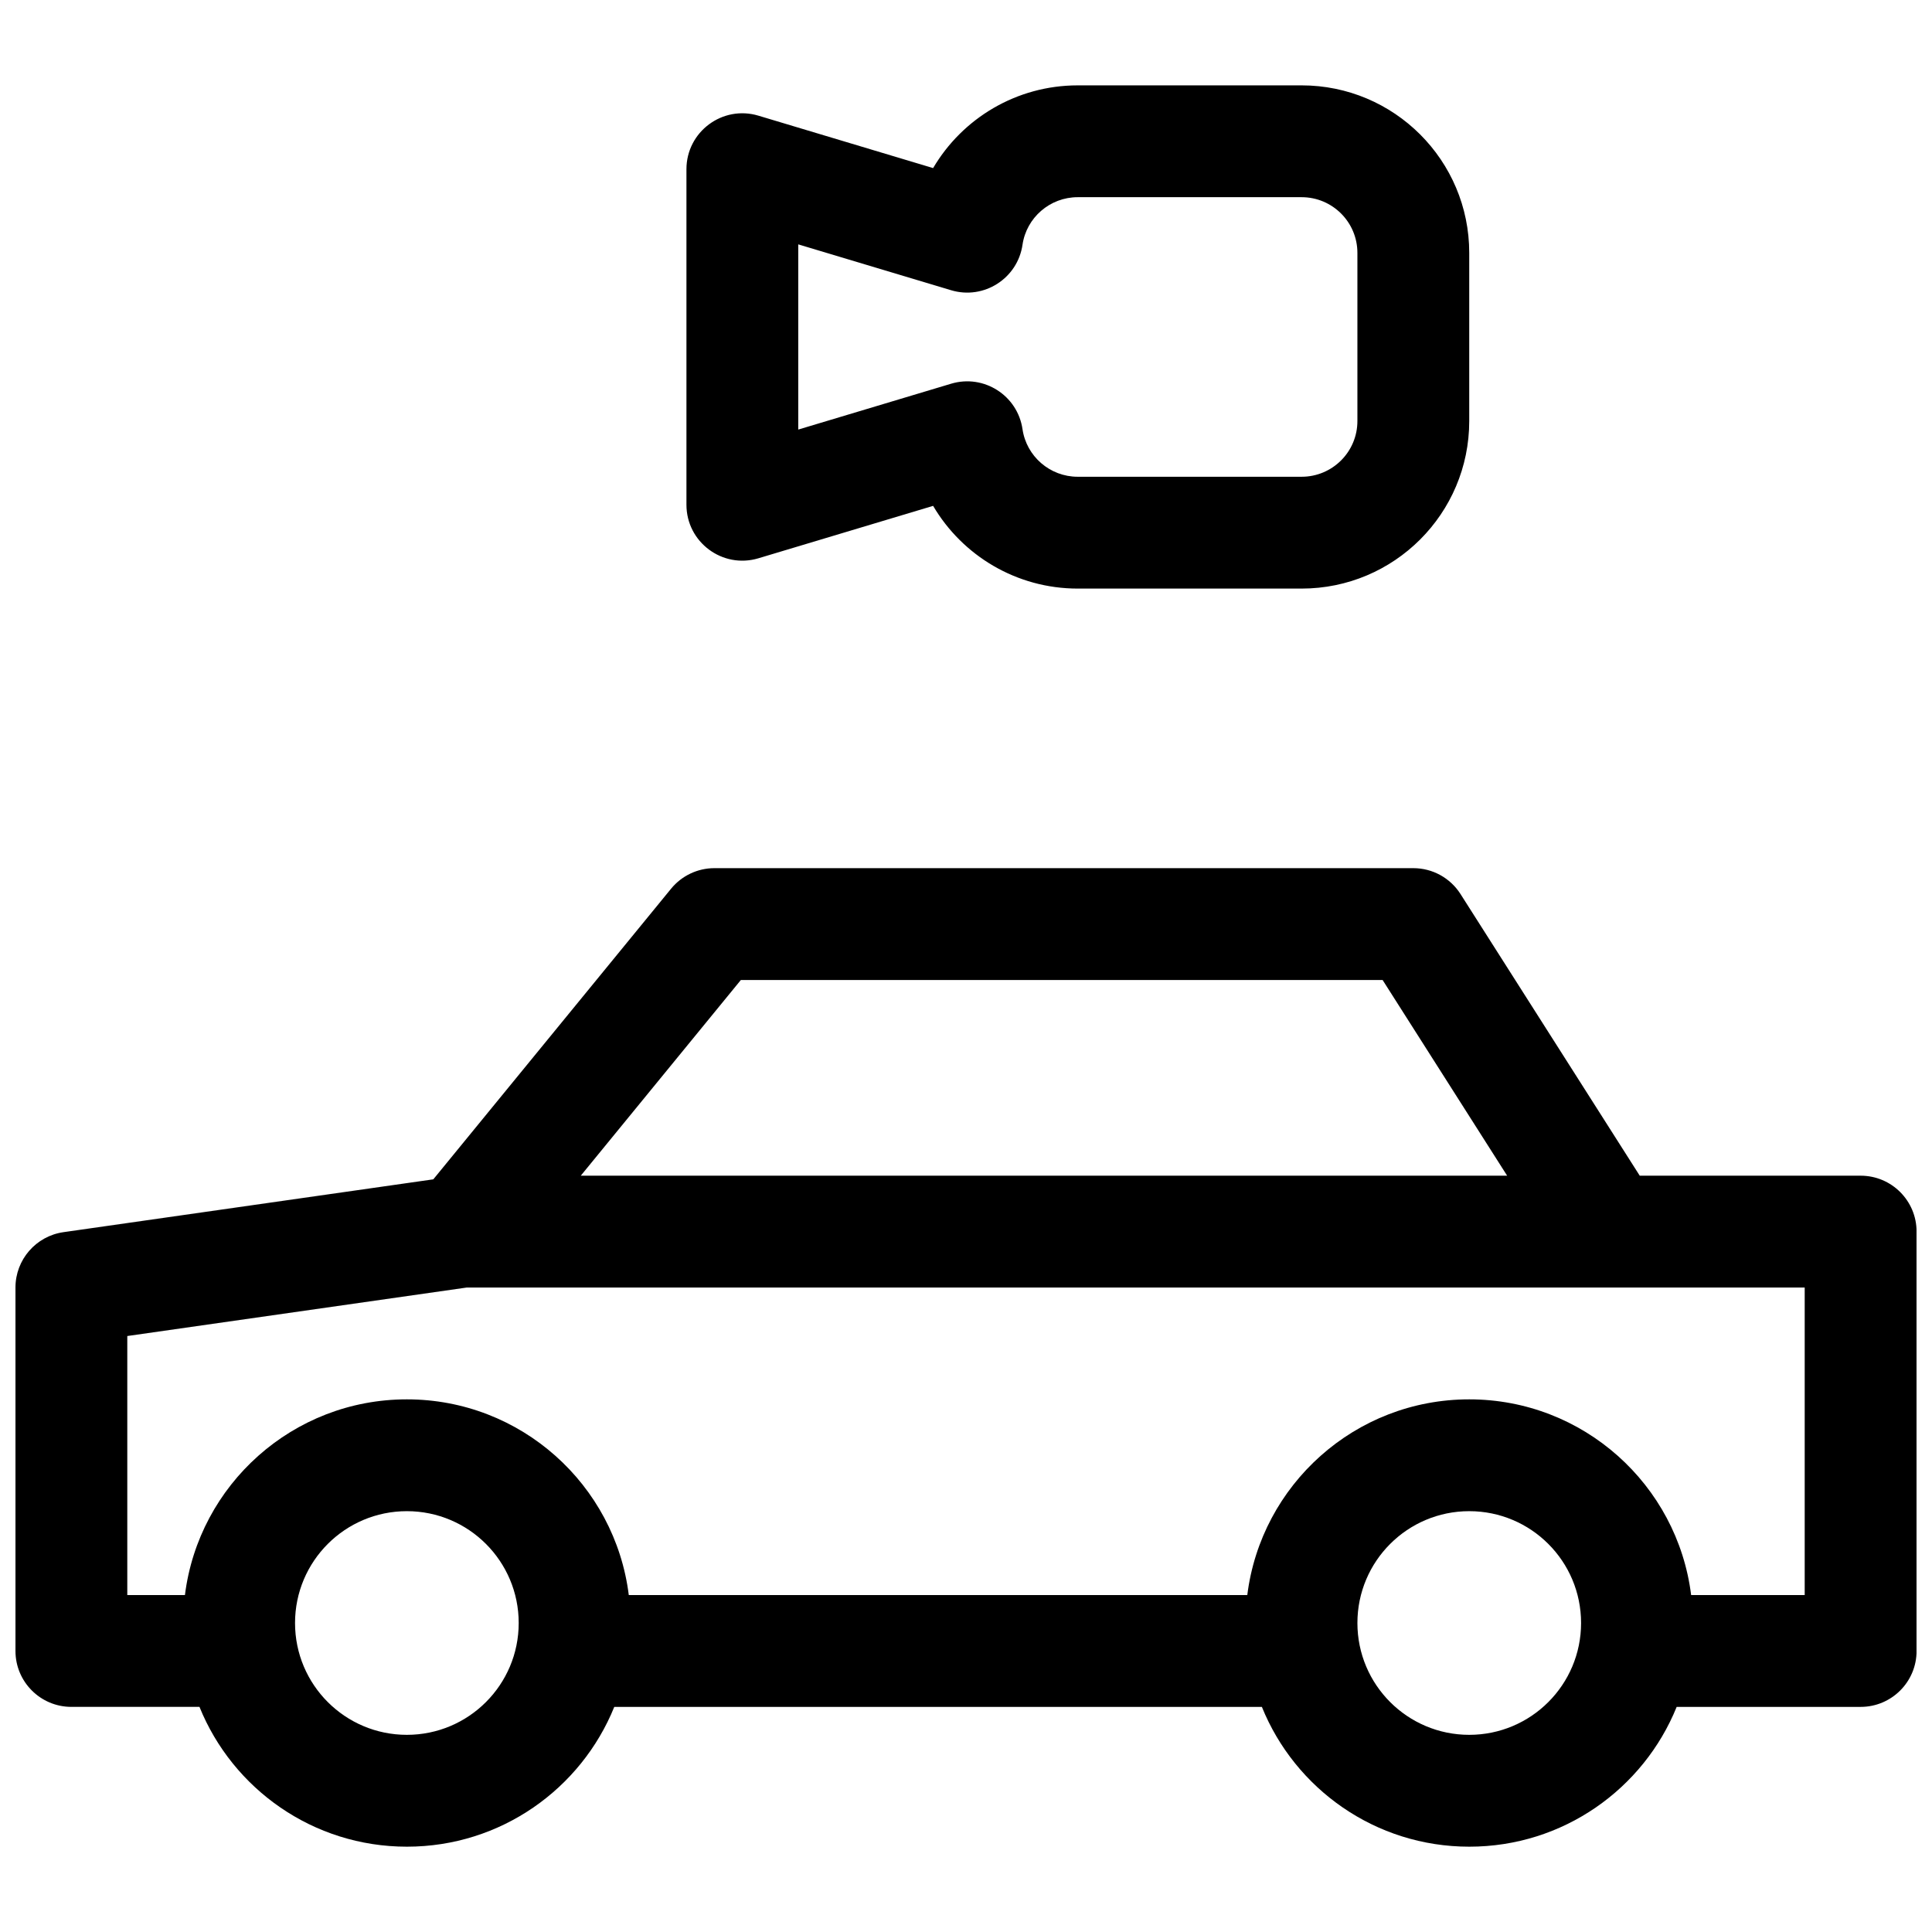 <?xml version="1.0" encoding="UTF-8"?>
<!-- Uploaded to: SVG Repo, www.svgrepo.com, Generator: SVG Repo Mixer Tools -->
<svg width="800px" height="800px" version="1.1" viewBox="144 144 512 512" xmlns="http://www.w3.org/2000/svg">
 <defs>
  <clipPath id="a">
   <path d="m148.09 166h503.81v468h-503.81z"/>
  </clipPath>
 </defs>
 <g clip-path="url(#a)">
  <path d="m196.86 596.34h-33.945c-8.184 0-14.816-6.633-14.816-14.816v-96.316c0-7.375 5.422-13.629 12.723-14.672l98.008-14 63.023-77.031c2.816-3.438 7.027-5.434 11.469-5.434h185.23c5.066 0 9.781 2.59 12.5 6.863l47.496 74.637h58.547c8.184 0 14.816 6.633 14.816 14.816v111.14c0 8.184-6.633 14.816-14.816 14.816h-48.762c-8.793 21.723-30.09 37.047-54.965 37.047s-46.172-15.324-54.961-37.047h-171.62c-8.793 21.723-30.086 37.047-54.961 37.047s-46.172-15.324-54.965-37.047zm54.965 7.41c16.367 0 29.637-13.27 29.637-29.637s-13.27-29.637-29.637-29.637c-16.367 0-29.637 13.27-29.637 29.637s13.27 29.637 29.637 29.637zm281.54 0c16.367 0 29.637-13.27 29.637-29.637s-13.27-29.637-29.637-29.637-29.637 13.27-29.637 29.637 13.27 29.637 29.637 29.637zm-265.67-118.54-89.961 12.852v68.645h15.277c3.644-29.238 28.586-51.863 58.812-51.863 30.227 0 55.168 22.625 58.812 51.863h163.91c3.644-29.238 28.586-51.863 58.812-51.863s55.168 22.625 58.812 51.863h30.094v-81.496zm30.215-29.637h245.5l-33.004-51.863h-170.07zm131.7-288.95h59.328c24.535 0 44.426 19.875 44.426 44.402v44.555c0 24.527-19.891 44.402-44.426 44.402h-59.328c-16.211 0-30.562-8.727-38.324-21.922l-46.297 13.891c-9.508 2.852-19.074-4.269-19.074-14.195v-88.906c0-9.926 9.566-17.047 19.074-14.195l46.297 13.891c7.762-13.195 22.113-21.922 38.324-21.922zm-33.555 79.066c8.664-2.602 17.617 3.106 18.922 12.055 1.047 7.184 7.266 12.602 14.633 12.602h59.328c8.172 0 14.789-6.609 14.789-14.766v-44.555c0-8.156-6.617-14.766-14.789-14.766h-59.328c-7.367 0-13.586 5.418-14.633 12.602-1.305 8.949-10.258 14.656-18.922 12.055l-40.508-12.152v49.078z" fill-rule="evenodd"/>
 </g>
</svg>